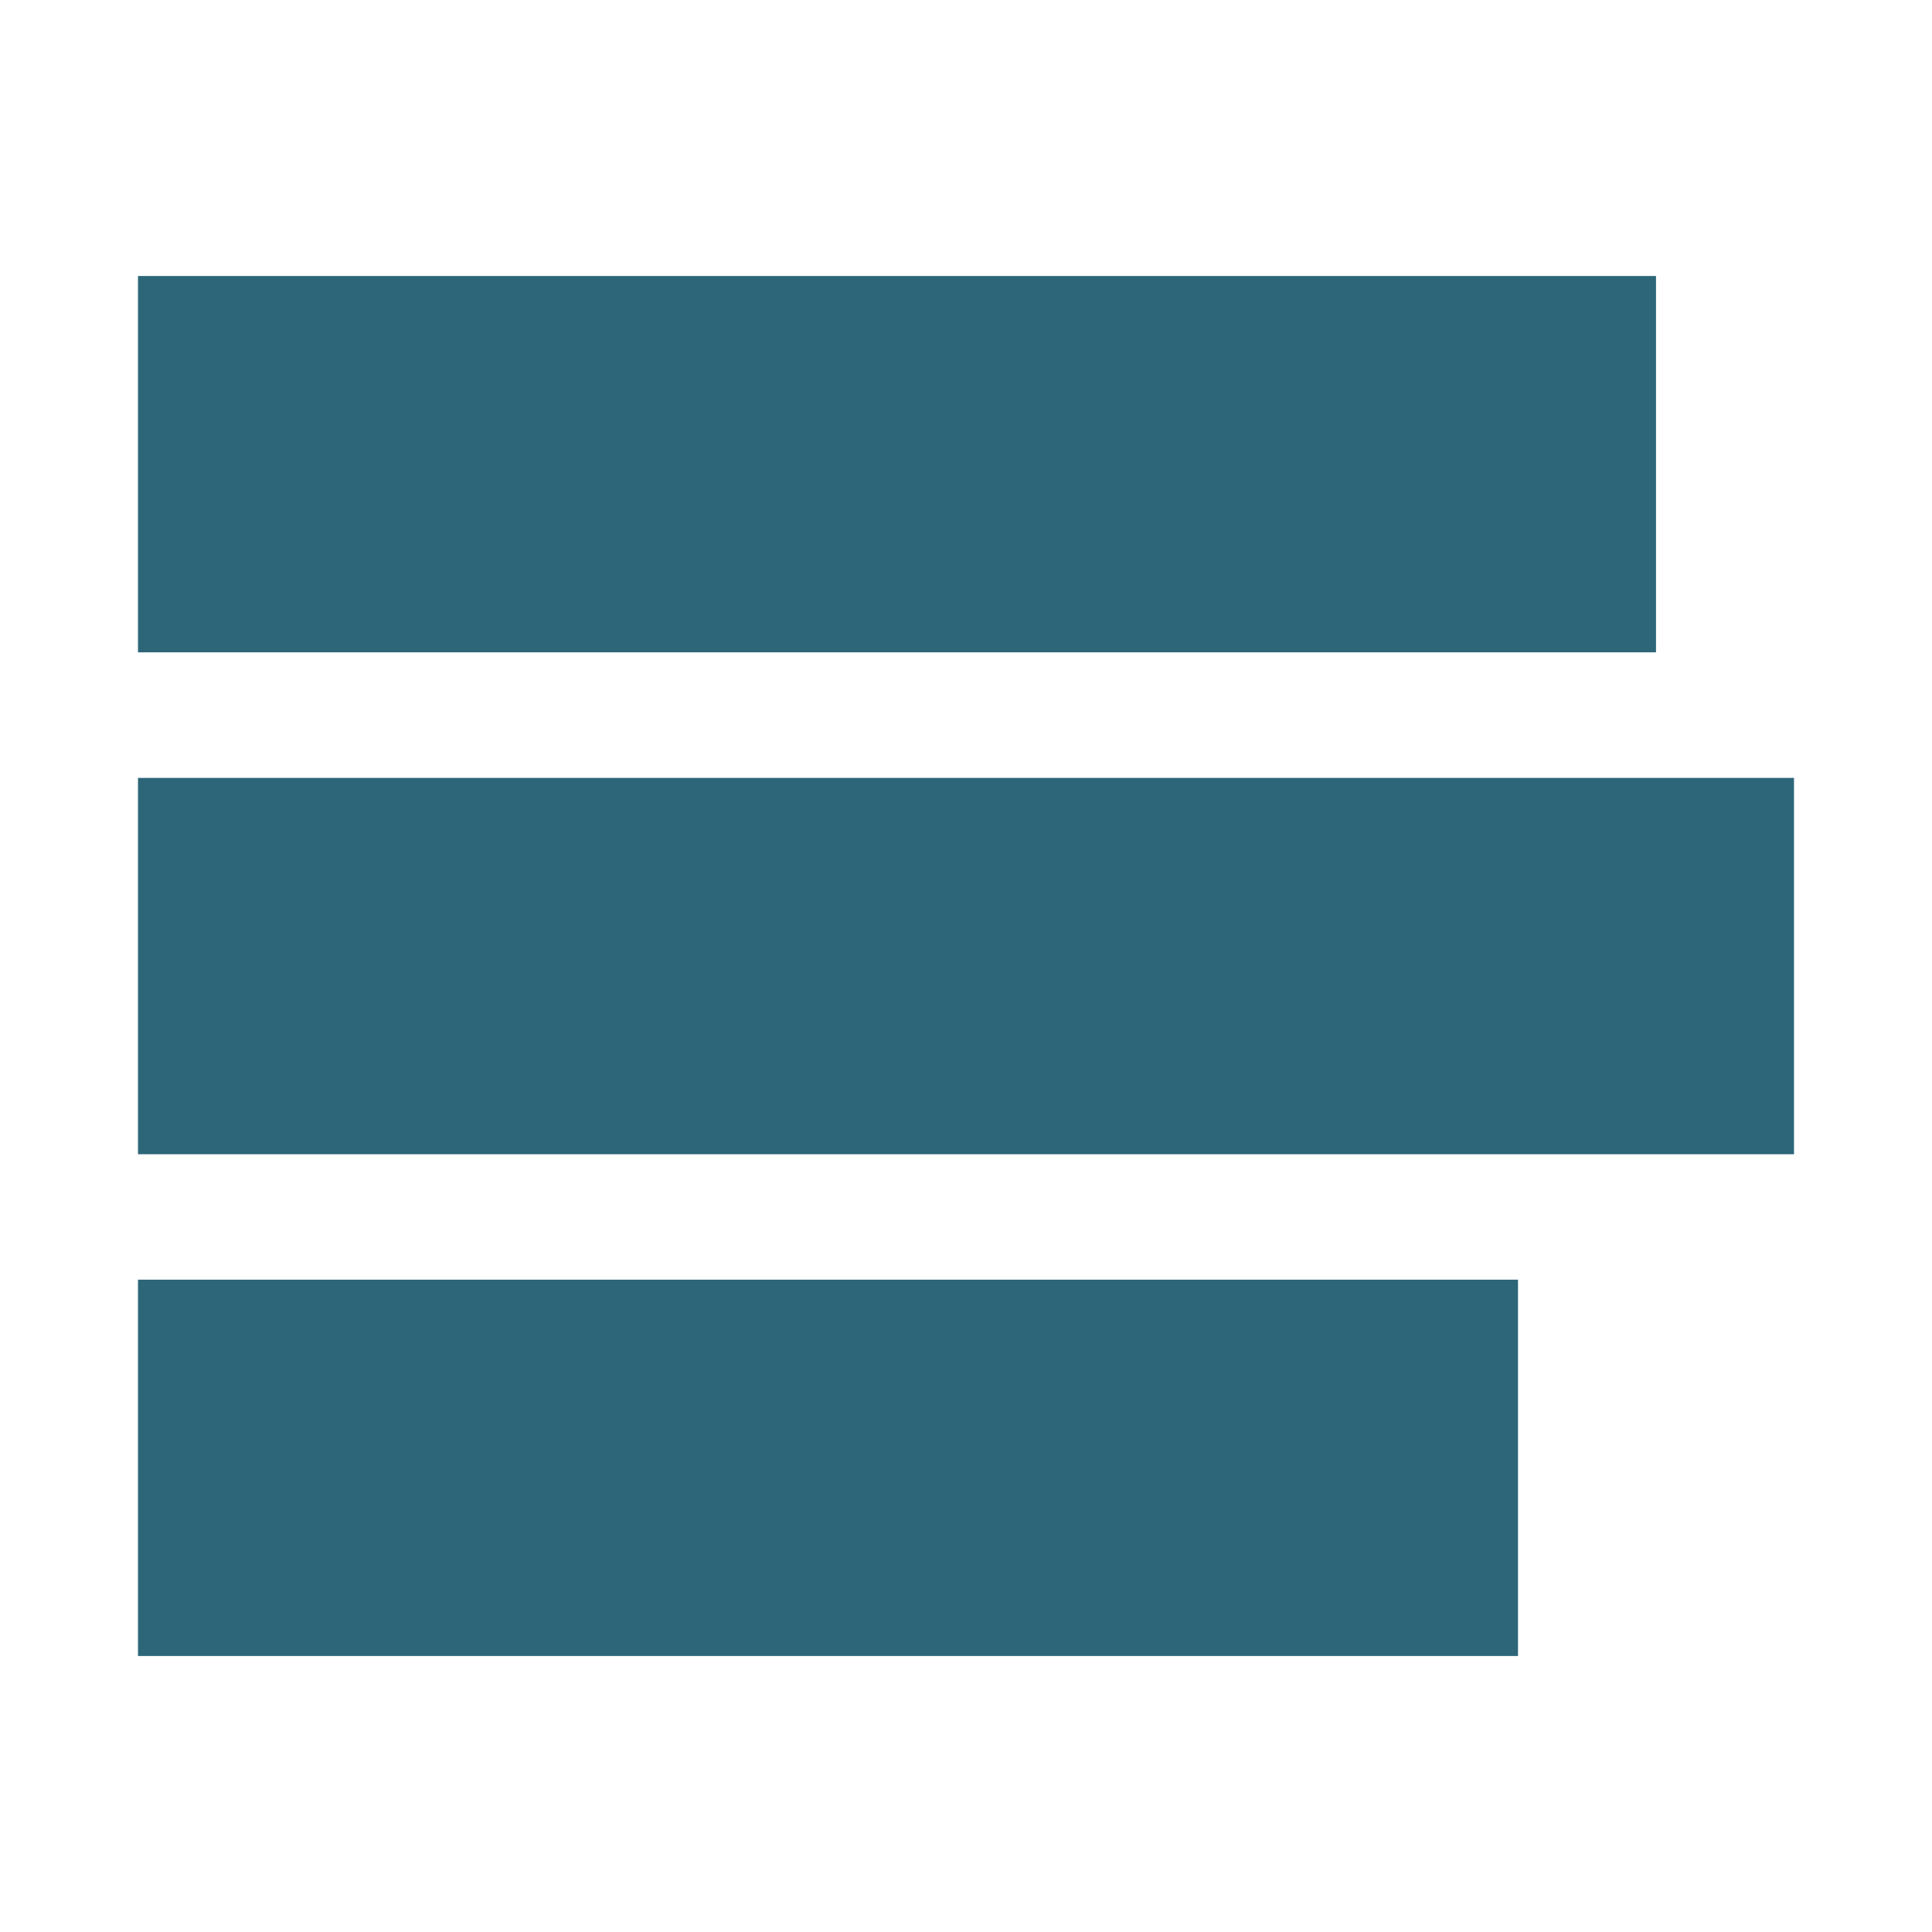<?xml version="1.0" encoding="UTF-8"?> <svg xmlns="http://www.w3.org/2000/svg" width="14" height="14" viewBox="0 0 14 14" fill="none"><rect x="1" y="2" width="11" height="2.727" fill="#2C6678"></rect><rect x="1" y="5.637" width="12" height="2.727" fill="#2C6678"></rect><rect x="1" y="9.273" width="10" height="2.727" fill="#2C6678"></rect></svg> 